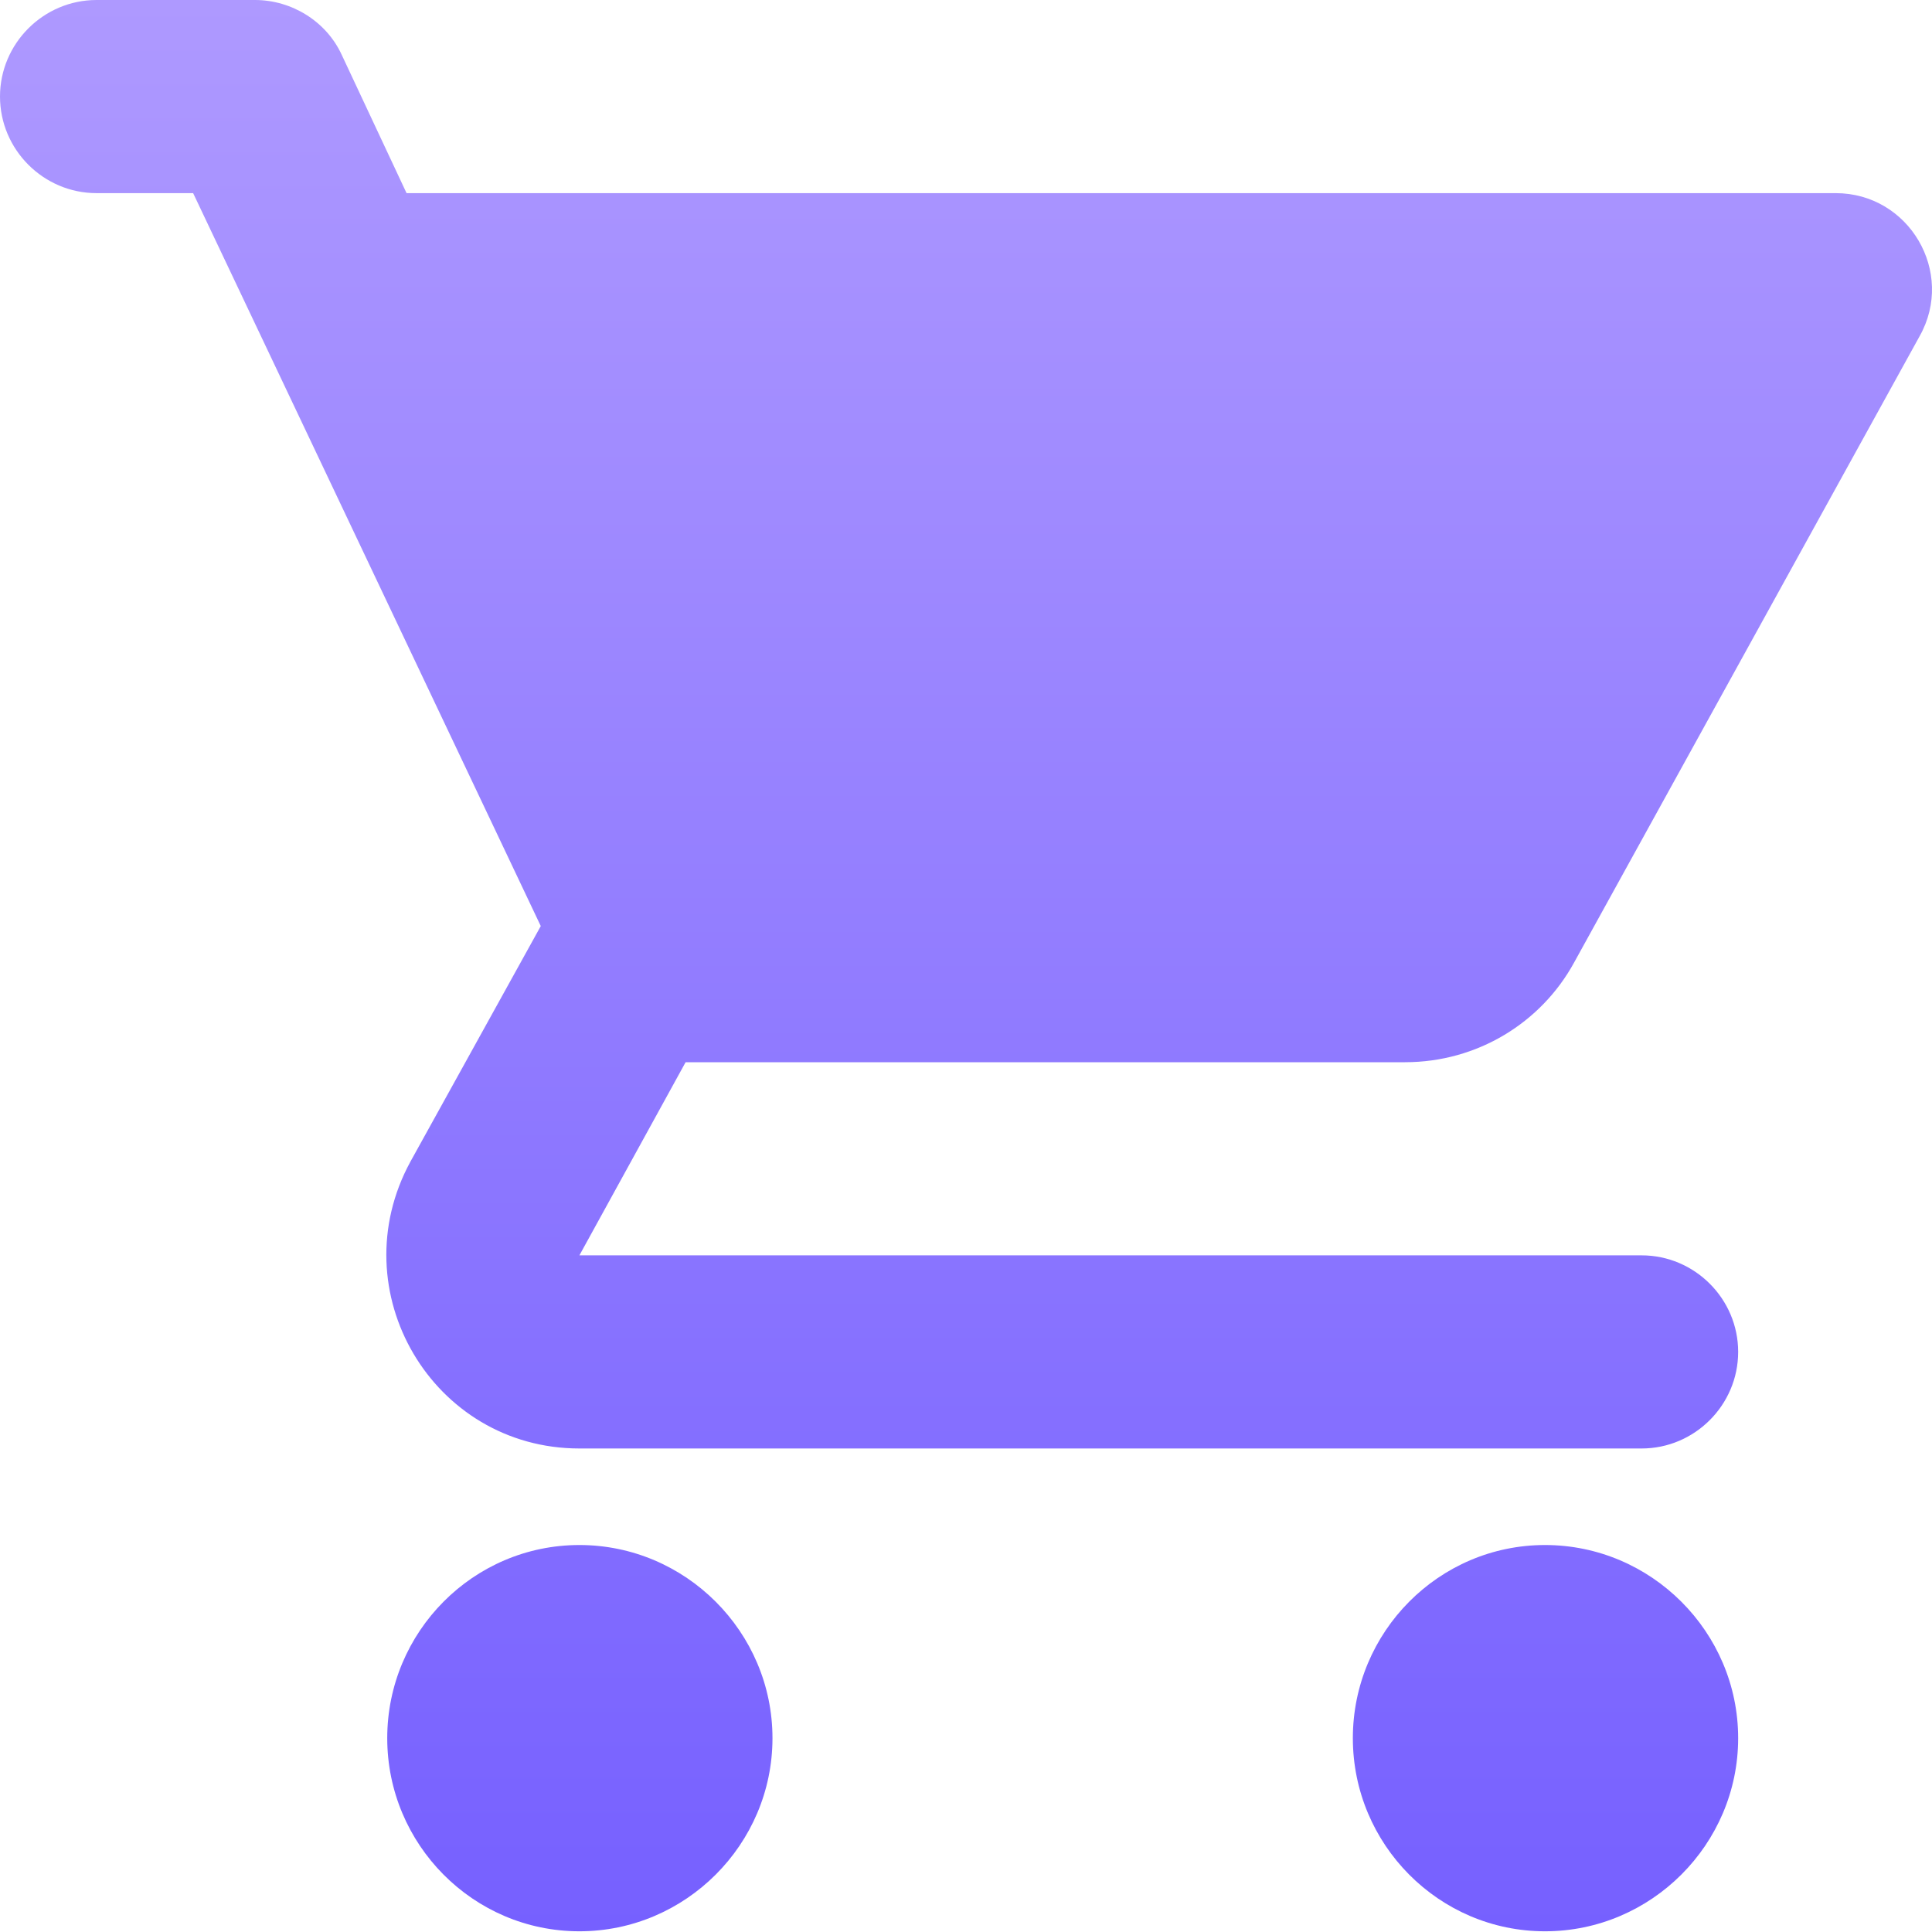 <svg width="30" height="30" viewBox="0 0 30 30" fill="none" xmlns="http://www.w3.org/2000/svg">
<path d="M8.997 23.991C7.347 23.991 6.013 25.341 6.013 26.99C6.013 28.639 7.347 29.989 8.997 29.989C10.646 29.989 11.995 28.639 11.995 26.99C11.995 25.341 10.646 23.991 8.997 23.991ZM0 1.499C0 2.324 0.675 2.999 1.499 2.999H2.999L8.397 14.38L6.373 18.038C5.278 20.048 6.718 22.492 8.997 22.492H25.491C26.315 22.492 26.99 21.817 26.99 20.992C26.99 20.168 26.315 19.493 25.491 19.493H8.997L10.646 16.494H21.817C22.942 16.494 23.931 15.879 24.441 14.949L29.809 5.218C30.364 4.228 29.644 2.999 28.504 2.999H6.313L5.308 0.855C5.068 0.33 4.528 0 3.959 0H1.499C0.675 0 0 0.675 0 1.499ZM23.991 23.991C22.342 23.991 21.007 25.341 21.007 26.99C21.007 28.639 22.342 29.989 23.991 29.989C25.64 29.989 26.99 28.639 26.99 26.99C26.99 25.341 25.64 23.991 23.991 23.991Z" fill="url(#paint0_linear)"/>
<defs>
<linearGradient id="paint0_linear" x1="0" y1="0" x2="0" y2="29.989" gradientUnits="userSpaceOnUse">
<stop stop-color="#AE99FF"/>
<stop offset="1" stop-color="#7660FF"/>
</linearGradient>
</defs>
</svg>
